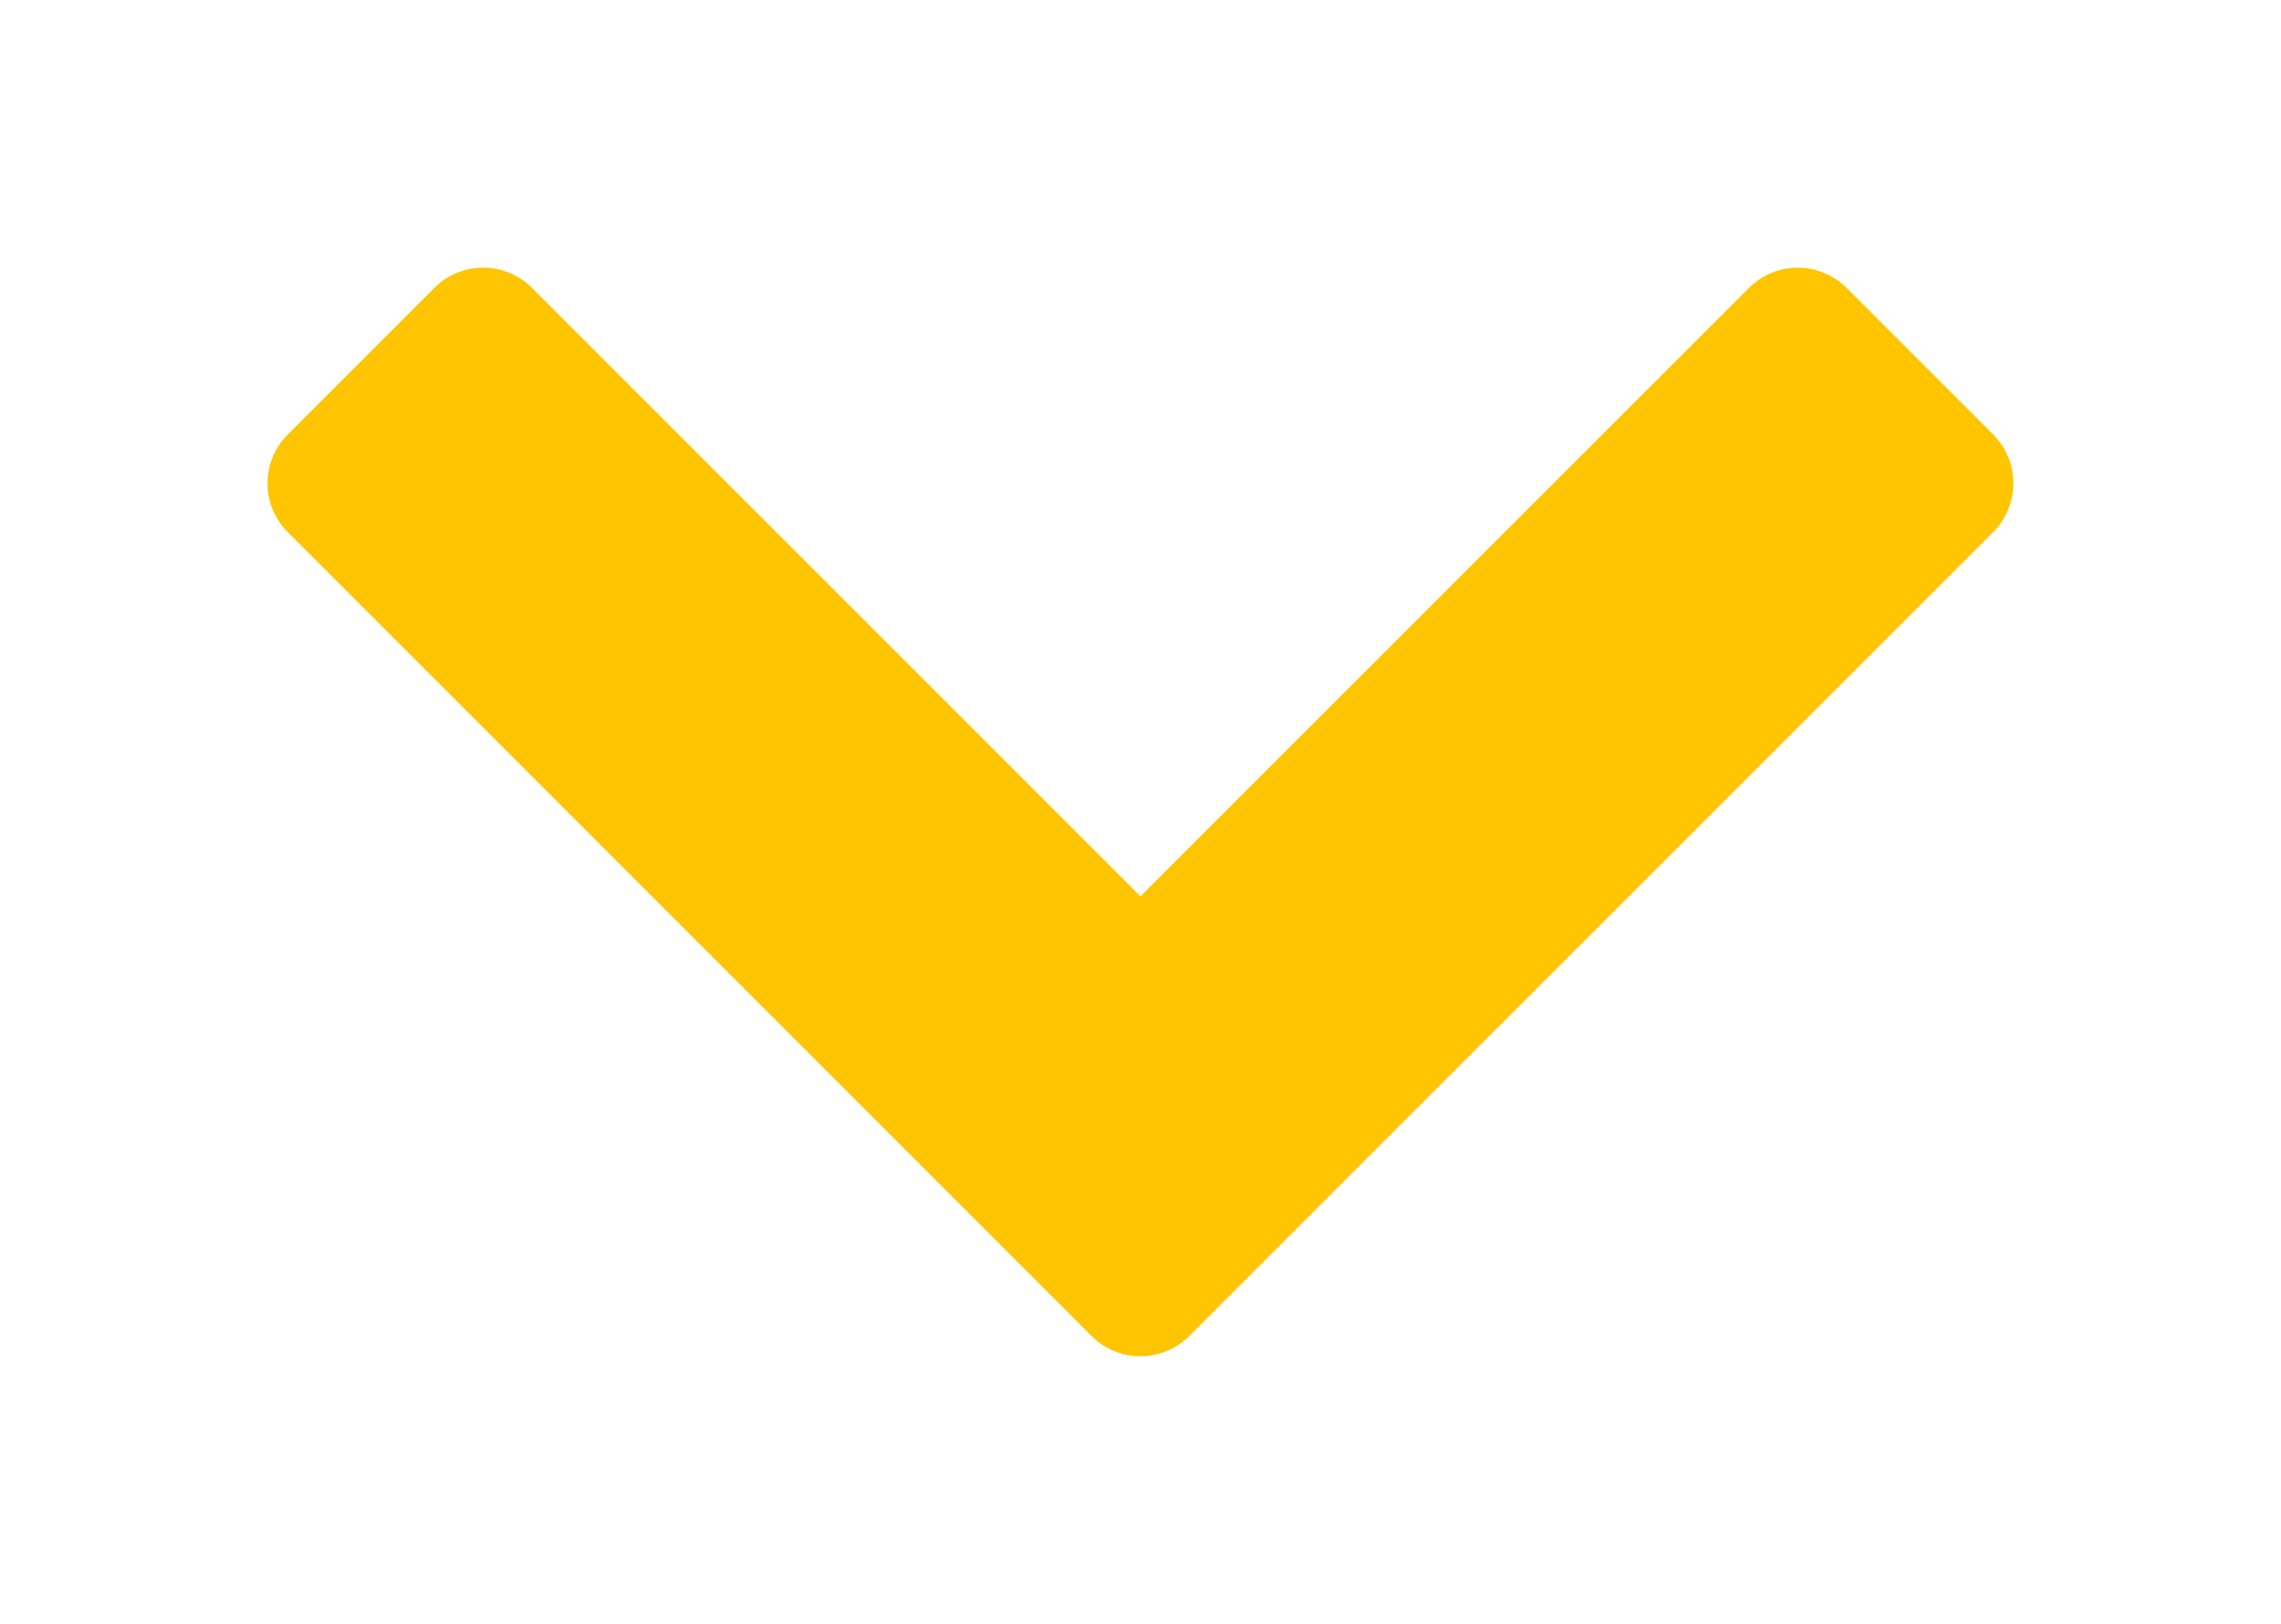 <svg xmlns="http://www.w3.org/2000/svg" xmlns:xlink="http://www.w3.org/1999/xlink" width="76.712" height="54.608" viewBox="0 0 76.712 54.608">
    <defs>
        <filter id="arrow-down-icon" x="0" y="0" width="76.712" height="54.608" filterUnits="userSpaceOnUse">
            <feOffset dy="3" input="SourceAlpha"/>
            <feGaussianBlur stdDeviation="3" result="blur"/>
            <feFlood flood-opacity="0.102"/>
            <feComposite operator="in" in2="blur"/>
            <feComposite in="SourceGraphic"/>
        </filter>
    </defs>
    <g transform="matrix(1, 0, 0, 1, 0, 0)" filter="url(#arrow-down-icon)">
        <path id="arrow-down-icon-2" data-name="arrow-down-icon" d="M.674,5.617,5.613.678a2.323,2.323,0,0,1,3.275,0L29.355,21.144,49.823.678a2.326,2.326,0,0,1,3.275,0l4.939,4.939a2.328,2.328,0,0,1,0,3.275L35.973,30.954,35.931,31l-4.939,4.939a2.326,2.326,0,0,1-3.275,0L22.778,31l-.041-.042L.674,8.892A2.319,2.319,0,0,1,.674,5.617Z" transform="translate(9 6)" fill="#ffc500" fill-rule="evenodd"/>
    </g>
</svg>
